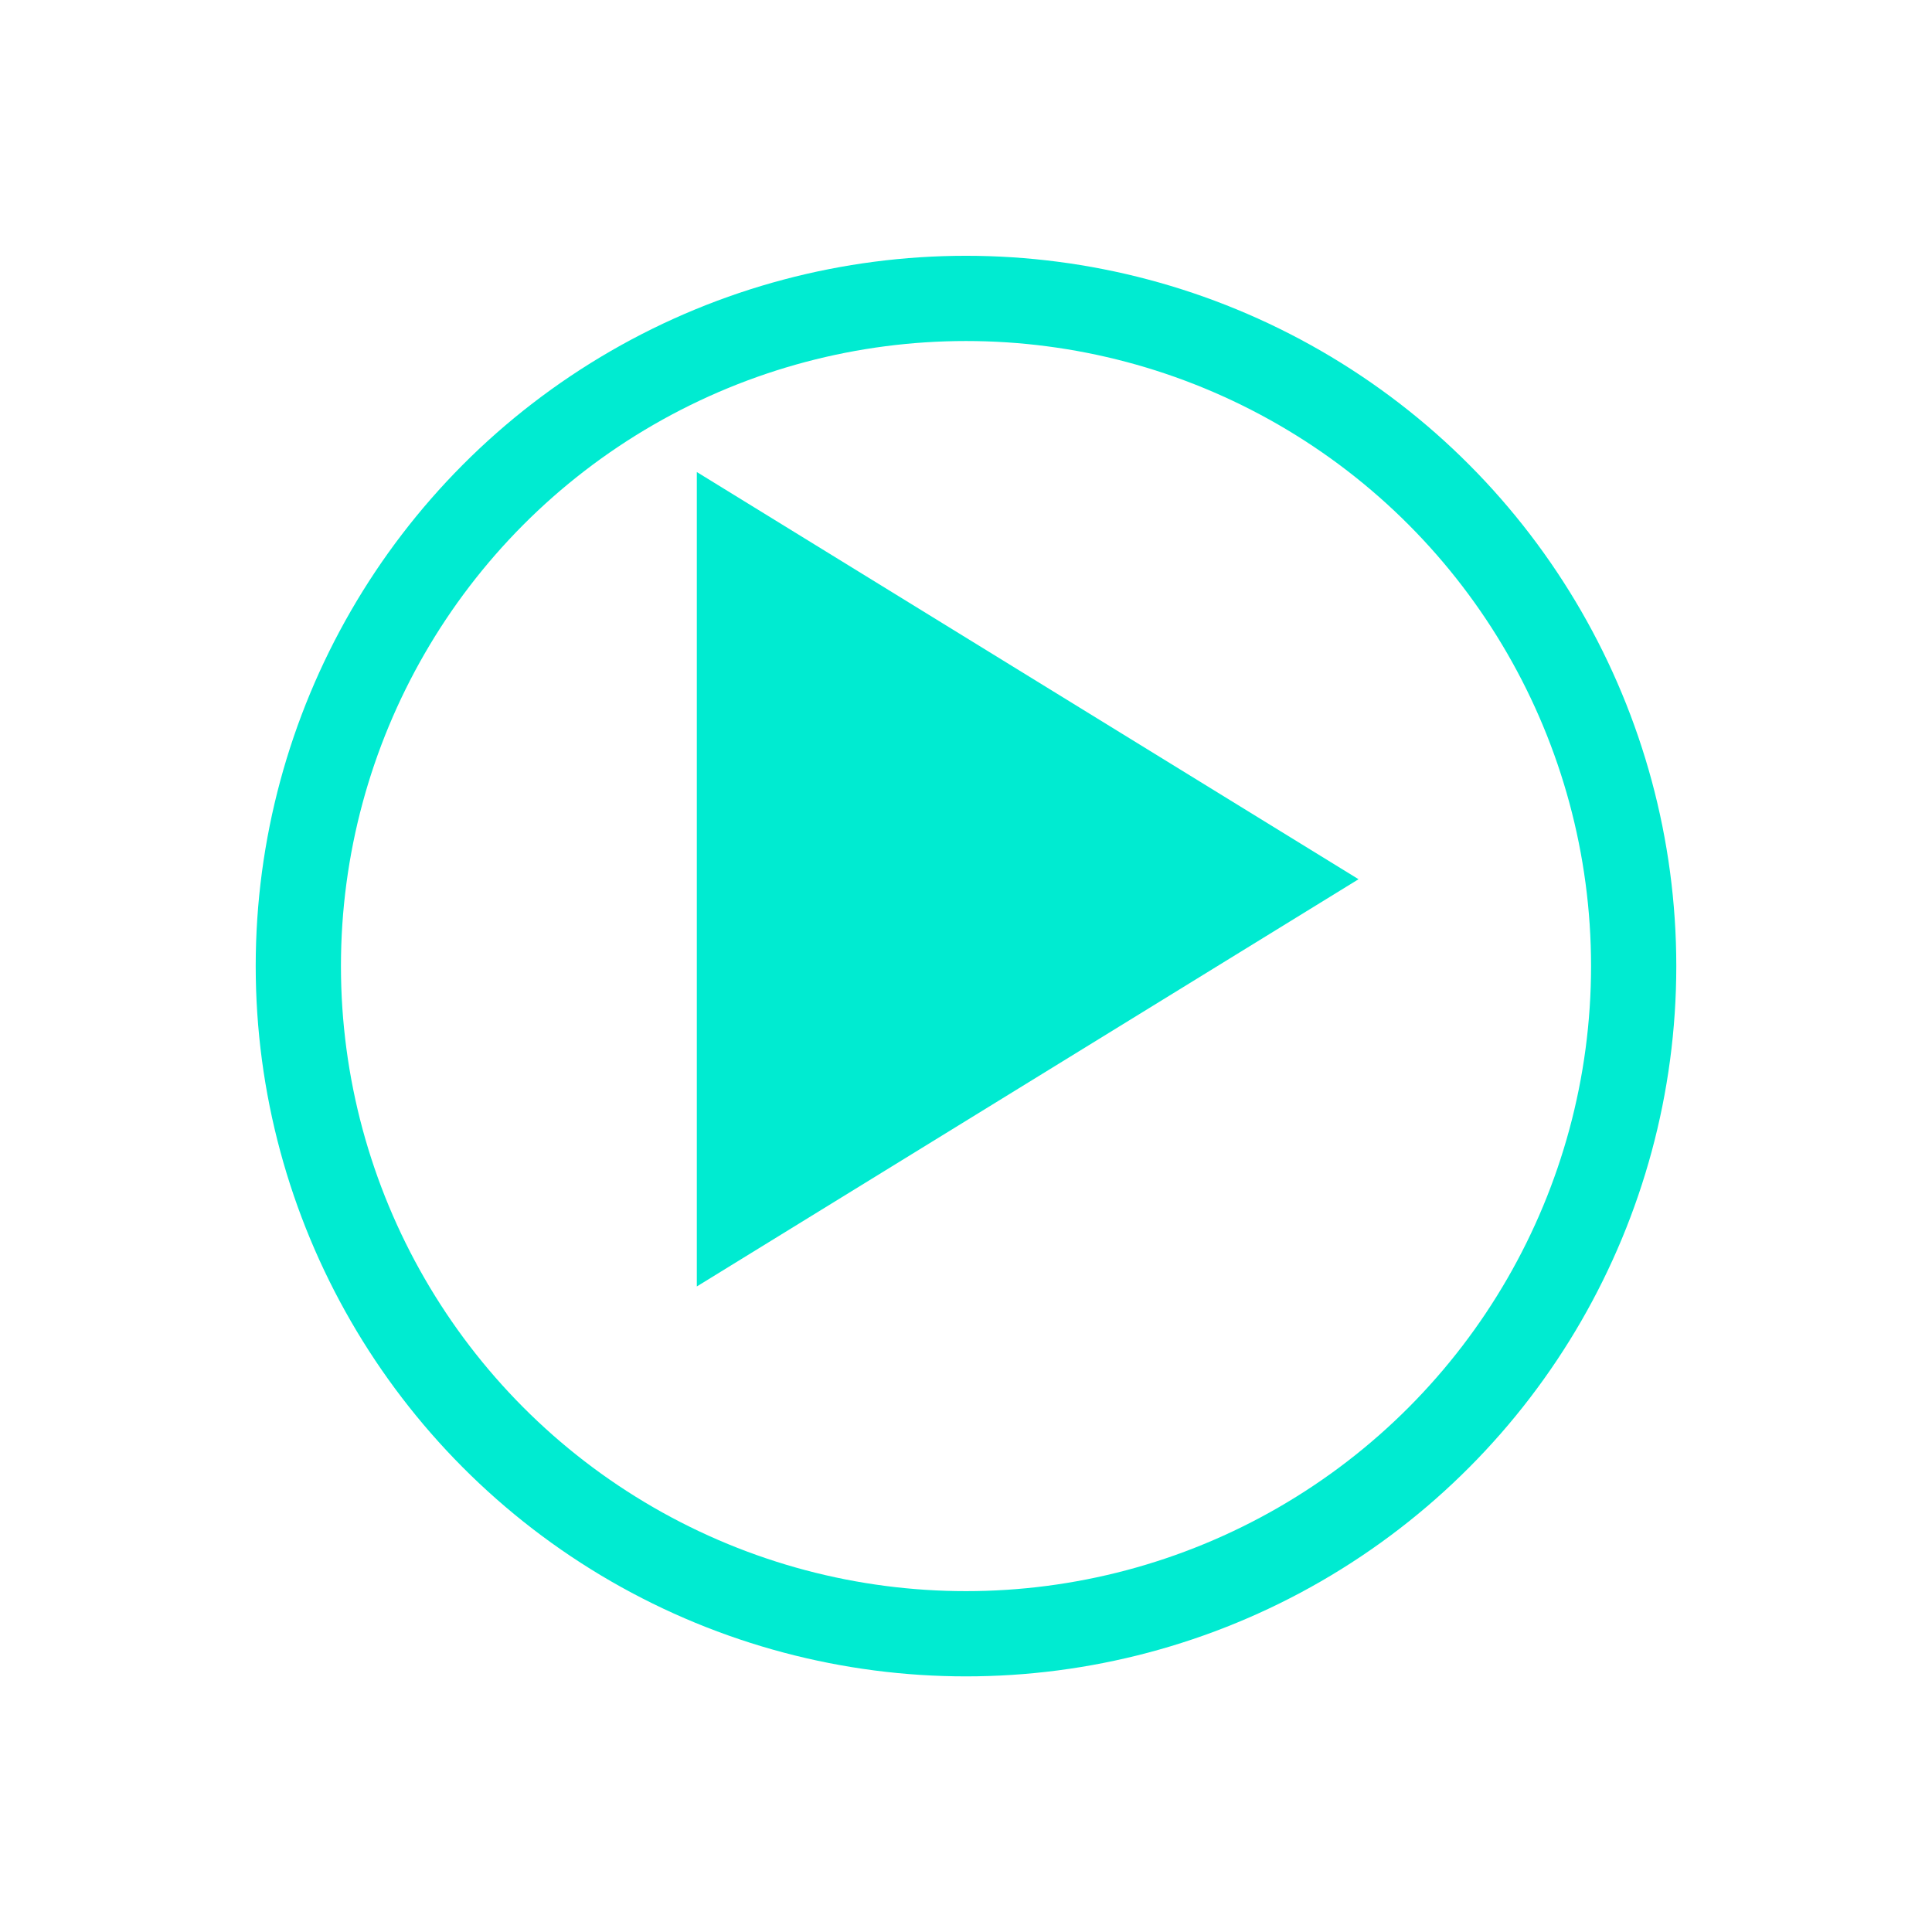 <svg xmlns="http://www.w3.org/2000/svg" xmlns:xlink="http://www.w3.org/1999/xlink" width="68" height="68" viewBox="0 0 68 68">
  <defs>
    <filter id="Elipse_2" x="0" y="0" width="68" height="68" filterUnits="userSpaceOnUse">
      <feOffset dy="3" input="SourceAlpha"/>
      <feGaussianBlur stdDeviation="3" result="blur"/>
      <feFlood flood-opacity="0.161"/>
      <feComposite operator="in" in2="blur"/>
      <feComposite in="SourceGraphic"/>
    </filter>
  </defs>
  <g id="Grupo_1948" data-name="Grupo 1948" transform="translate(-56 -461.5)">
    <g id="Grupo_1571" data-name="Grupo 1571" transform="translate(-161 -262.877)">
      <path id="Trazado_5" data-name="Trazado 5" d="M23.29,14.332,0,0V28.665Z" transform="translate(241.526 740.991)" fill="#00ebd1"/>
      <g transform="matrix(1, 0, 0, 1, 217, 724.38)" filter="url(#Elipse_2)">
        <g id="Elipse_2-2" data-name="Elipse 2" transform="translate(9 6)" fill="none" stroke="#00ebd1" stroke-width="3">
          <circle cx="25" cy="25" r="25" stroke="none"/>
          <circle cx="25" cy="25" r="23.5" fill="none"/>
        </g>
      </g>
    </g>
  </g>
</svg>
